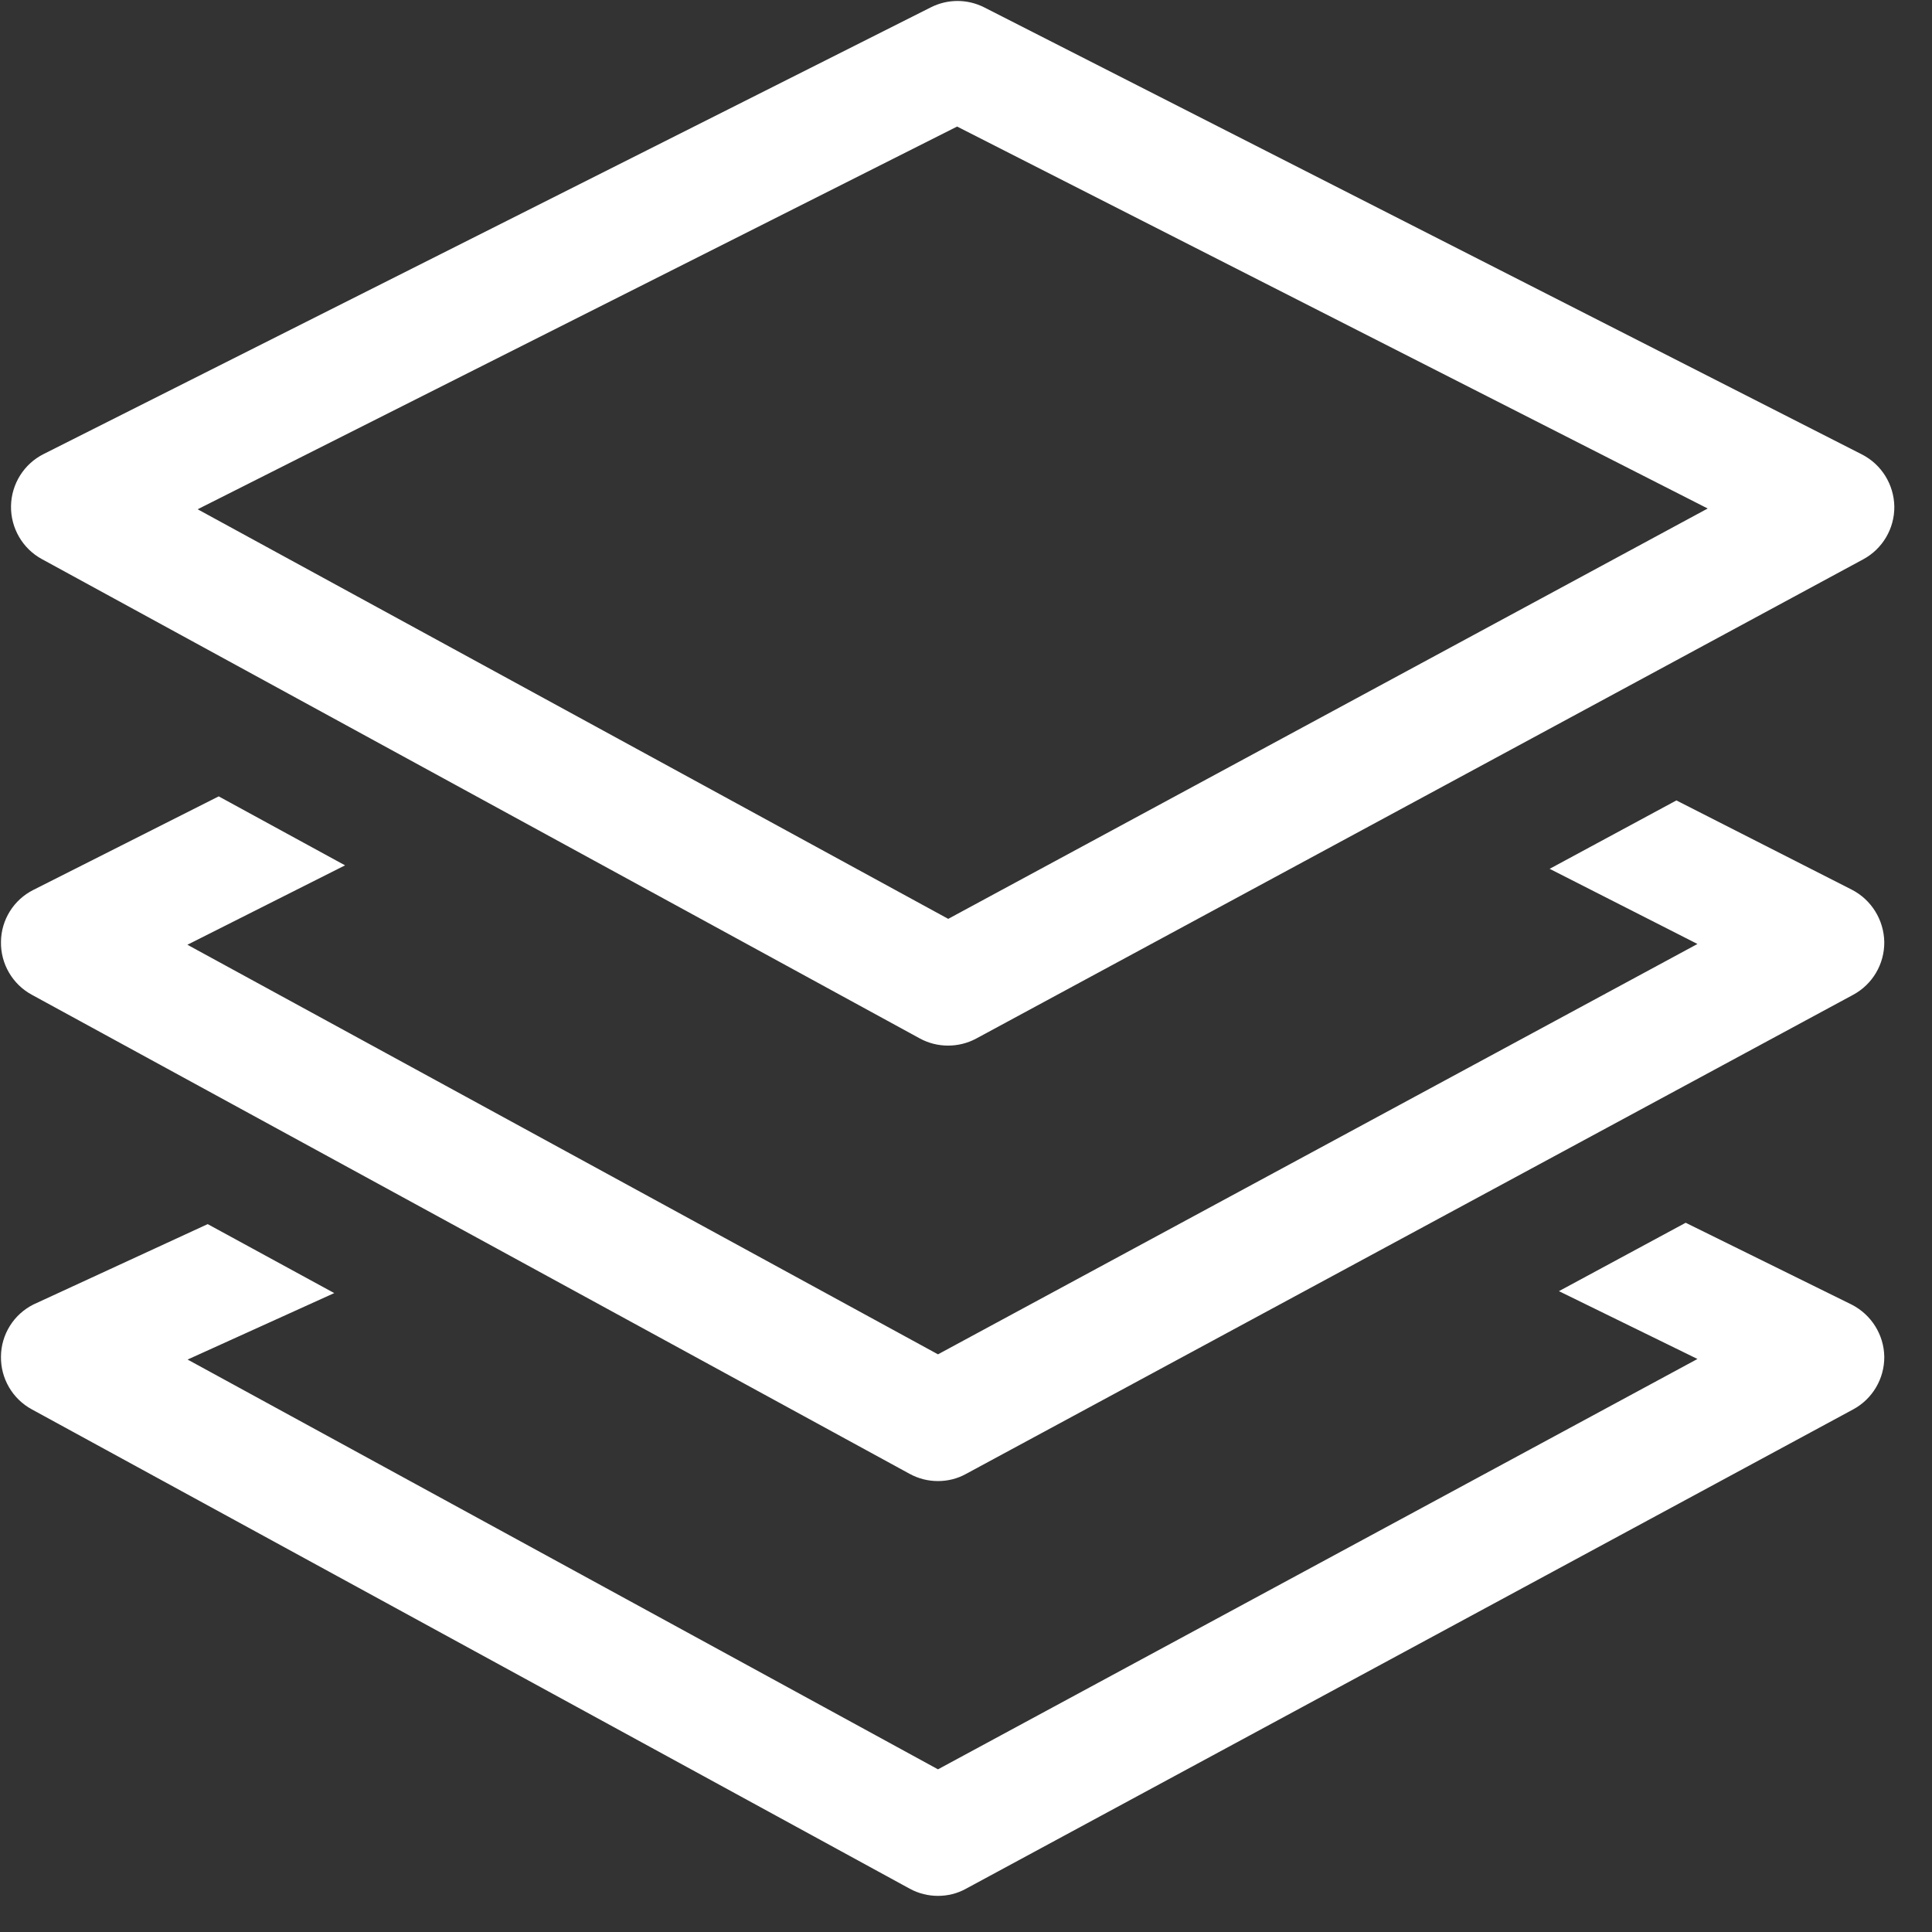 <?xml version="1.0" encoding="UTF-8" standalone="no" ?>
<!DOCTYPE svg PUBLIC "-//W3C//DTD SVG 1.1//EN" "http://www.w3.org/Graphics/SVG/1.1/DTD/svg11.dtd">
<svg xmlns="http://www.w3.org/2000/svg" xmlns:xlink="http://www.w3.org/1999/xlink" version="1.1" width="1000" height="1000" viewBox="0 0 1000 1000" xml:space="preserve">
<rect x="0" y="0" width="1000" height="1000" fill="#333333" stroke="none"/>
<desc>Created with Fabric.js 3.6.3</desc>
<defs>
</defs>
<g transform="matrix(1 0 0 1 490.5 490.9)"  >
<path style="stroke: none; stroke-width: 1; stroke-dasharray: none; stroke-linecap: butt; stroke-dashoffset: 0; stroke-linejoin: miter; stroke-miterlimit: 4; fill: rgb(255,255,255); fill-rule: nonzero; opacity: 1;"  transform=" translate(-500, -500)" d="M 31.2 298.5 l 454.4 248.1 c 4.6 2.5 9.6 3.7 14.6 3.7 c 5 0 10 -1.2 14.5 -3.6 l 459.2 -248.1 c 10 -5.4 16.2 -15.9 16.1 -27.3 c -0.2 -11.4 -6.6 -21.8 -16.8 -27 L 518.9 12.9 c -8.7 -4.4 -18.9 -4.4 -27.6 0 L 32.1 244.1 c -10.2 5.1 -16.7 15.5 -16.9 26.9 C 15 282.4 21.2 293.1 31.2 298.5 z M 504.9 74.6 l 388.5 197.7 L 500.3 484.7 l -388.5 -212 L 504.9 74.6 z M 968 469.6 l -90.8 -46.2 l -65.6 35.4 l 76.5 38.9 L 495 710.1 l -388.5 -212 l 81.6 -41.1 l -65.4 -35.7 l -95.9 48.4 c -10.2 5.1 -16.7 15.5 -16.8 26.9 c -0.2 11.4 6 22 16 27.4 L 480.4 772 c 4.6 2.5 9.6 3.7 14.6 3.7 c 5 0 10 -1.2 14.5 -3.7 L 968.7 524 c 10 -5.4 16.2 -15.9 16.1 -27.3 C 984.6 485.2 978.1 474.8 968 469.6 z M 968 684.4 L 882 642 l -65.6 35.4 l 71.7 35.1 L 495 924.9 L 106.6 712.8 l 75.9 -34.4 L 117 642.7 l -90.2 41.6 c -10.2 5.1 -16.7 15.5 -16.8 26.9 c -0.2 11.4 6 22 16 27.4 l 454.4 248.1 c 4.6 2.5 9.6 3.7 14.6 3.7 c 5 0 10 -1.2 14.5 -3.7 l 459.2 -248.1 c 10 -5.4 16.2 -15.9 16.1 -27.3 C 984.6 699.9 978.1 689.6 968 684.4 z" stroke-linecap="round" />
</g>
</svg>